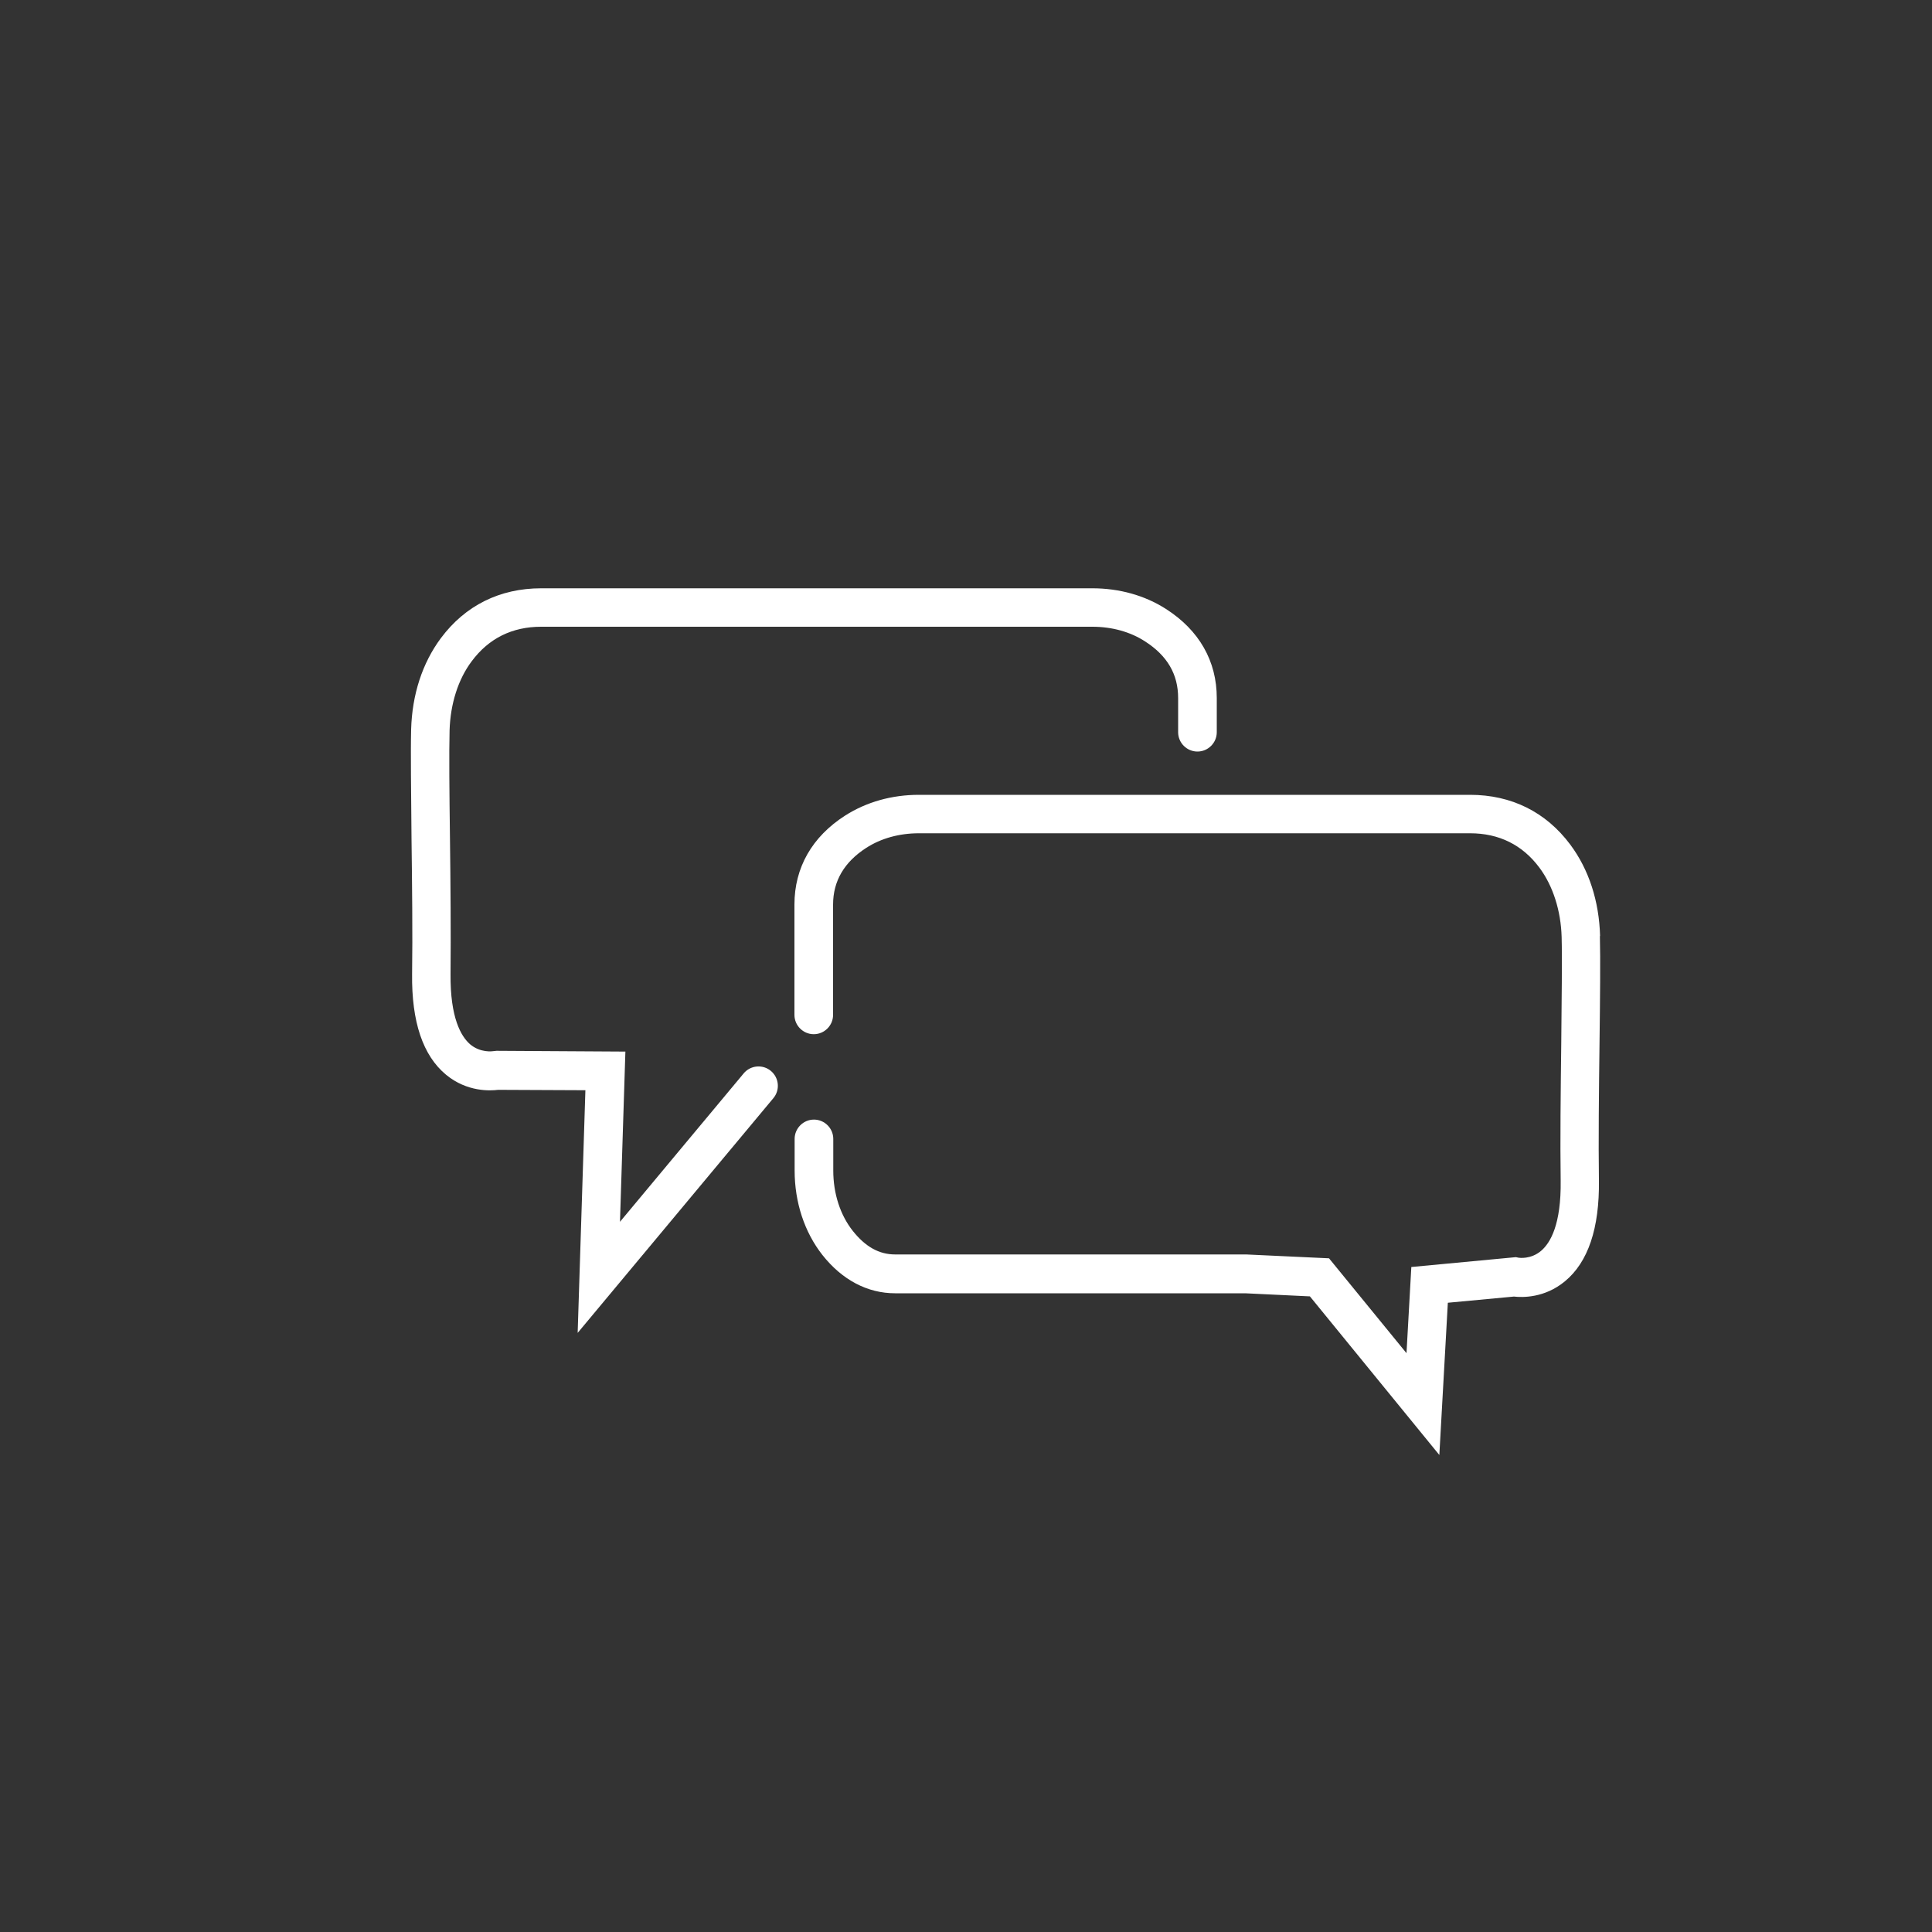 <?xml version="1.0" encoding="UTF-8"?>
<svg id="Layer_1" xmlns="http://www.w3.org/2000/svg" version="1.1" viewBox="0 0 100 100">
  <rect x="0" y="0" width="100" height="100" fill="#333333" stroke="none"/>
  <!-- Generator: Adobe Illustrator 29.6.0, SVG Export Plug-In . SVG Version: 2.1.1 Build 207)  -->
  <defs>
    <style>
      .st0 {
        fill: #fff;
      }
    </style>
  </defs>
  <path class="st0" d="M38.5,55.55l-6.41,7.69.28-8.81-6.67-.04-.19.02s-.64.1-1.18-.36c-.47-.41-1.03-1.37-1.01-3.63.02-2.03,0-4.7-.03-7.05-.03-2.27-.05-4.42-.02-5.56.04-1.37.44-2.65,1.15-3.59.88-1.18,2.09-1.78,3.59-1.78h28.53c1.01,0,1.96.26,2.73.76,1.15.74,1.71,1.7,1.71,2.93v1.77c0,.55.45,1,1,1s1-.45,1-1v-1.77c0-1.91-.91-3.51-2.63-4.61-1.09-.7-2.41-1.07-3.81-1.07h-28.53c-2.14,0-3.93.89-5.19,2.58-.96,1.29-1.49,2.92-1.54,4.73-.03,1.18,0,3.24.02,5.64.03,2.34.06,5,.03,7.01-.03,2.48.56,4.23,1.76,5.22,1.09.9,2.3.83,2.69.78l4.52.02-.4,12.56,10.13-12.15c.35-.42.3-1.05-.13-1.41-.42-.35-1.05-.3-1.41.13h.01Z"/>
  <path class="st0" d="M82.82,48.45c-.05-1.81-.58-3.44-1.54-4.73-1.26-1.69-3.05-2.58-5.19-2.58h-28.53c-1.4,0-2.71.37-3.81,1.07-1.72,1.1-2.63,2.7-2.63,4.61v5.71c0,.55.45,1,1,1s1-.45,1-1v-5.71c0-1.22.58-2.2,1.71-2.93.77-.5,1.72-.76,2.73-.76h28.53c1.5,0,2.71.6,3.59,1.78.7.94,1.11,2.22,1.15,3.59.03,1.13,0,3.28-.02,5.55-.03,2.36-.06,5.03-.03,7.06.03,2.26-.53,3.22-1.01,3.63-.54.46-1.15.36-1.16.36l-.15-.03-5.41.51-.25,4.46-4.01-4.91-4.29-.2h-18.17c-.83,0-1.54-.4-2.19-1.22-.65-.82-1.01-1.93-1.01-3.12v-1.64c0-.55-.45-1-1-1s-1,.45-1,1v1.64c0,1.64.51,3.19,1.44,4.37,1.02,1.29,2.33,1.98,3.76,1.98h18.12l3.35.16,6.7,8.21.44-7.88,3.42-.32c.44.05,1.59.08,2.64-.79,1.2-.99,1.79-2.74,1.76-5.22-.03-2.01,0-4.67.03-7.02.03-2.39.05-4.45.02-5.63h.01Z"/>
</svg>